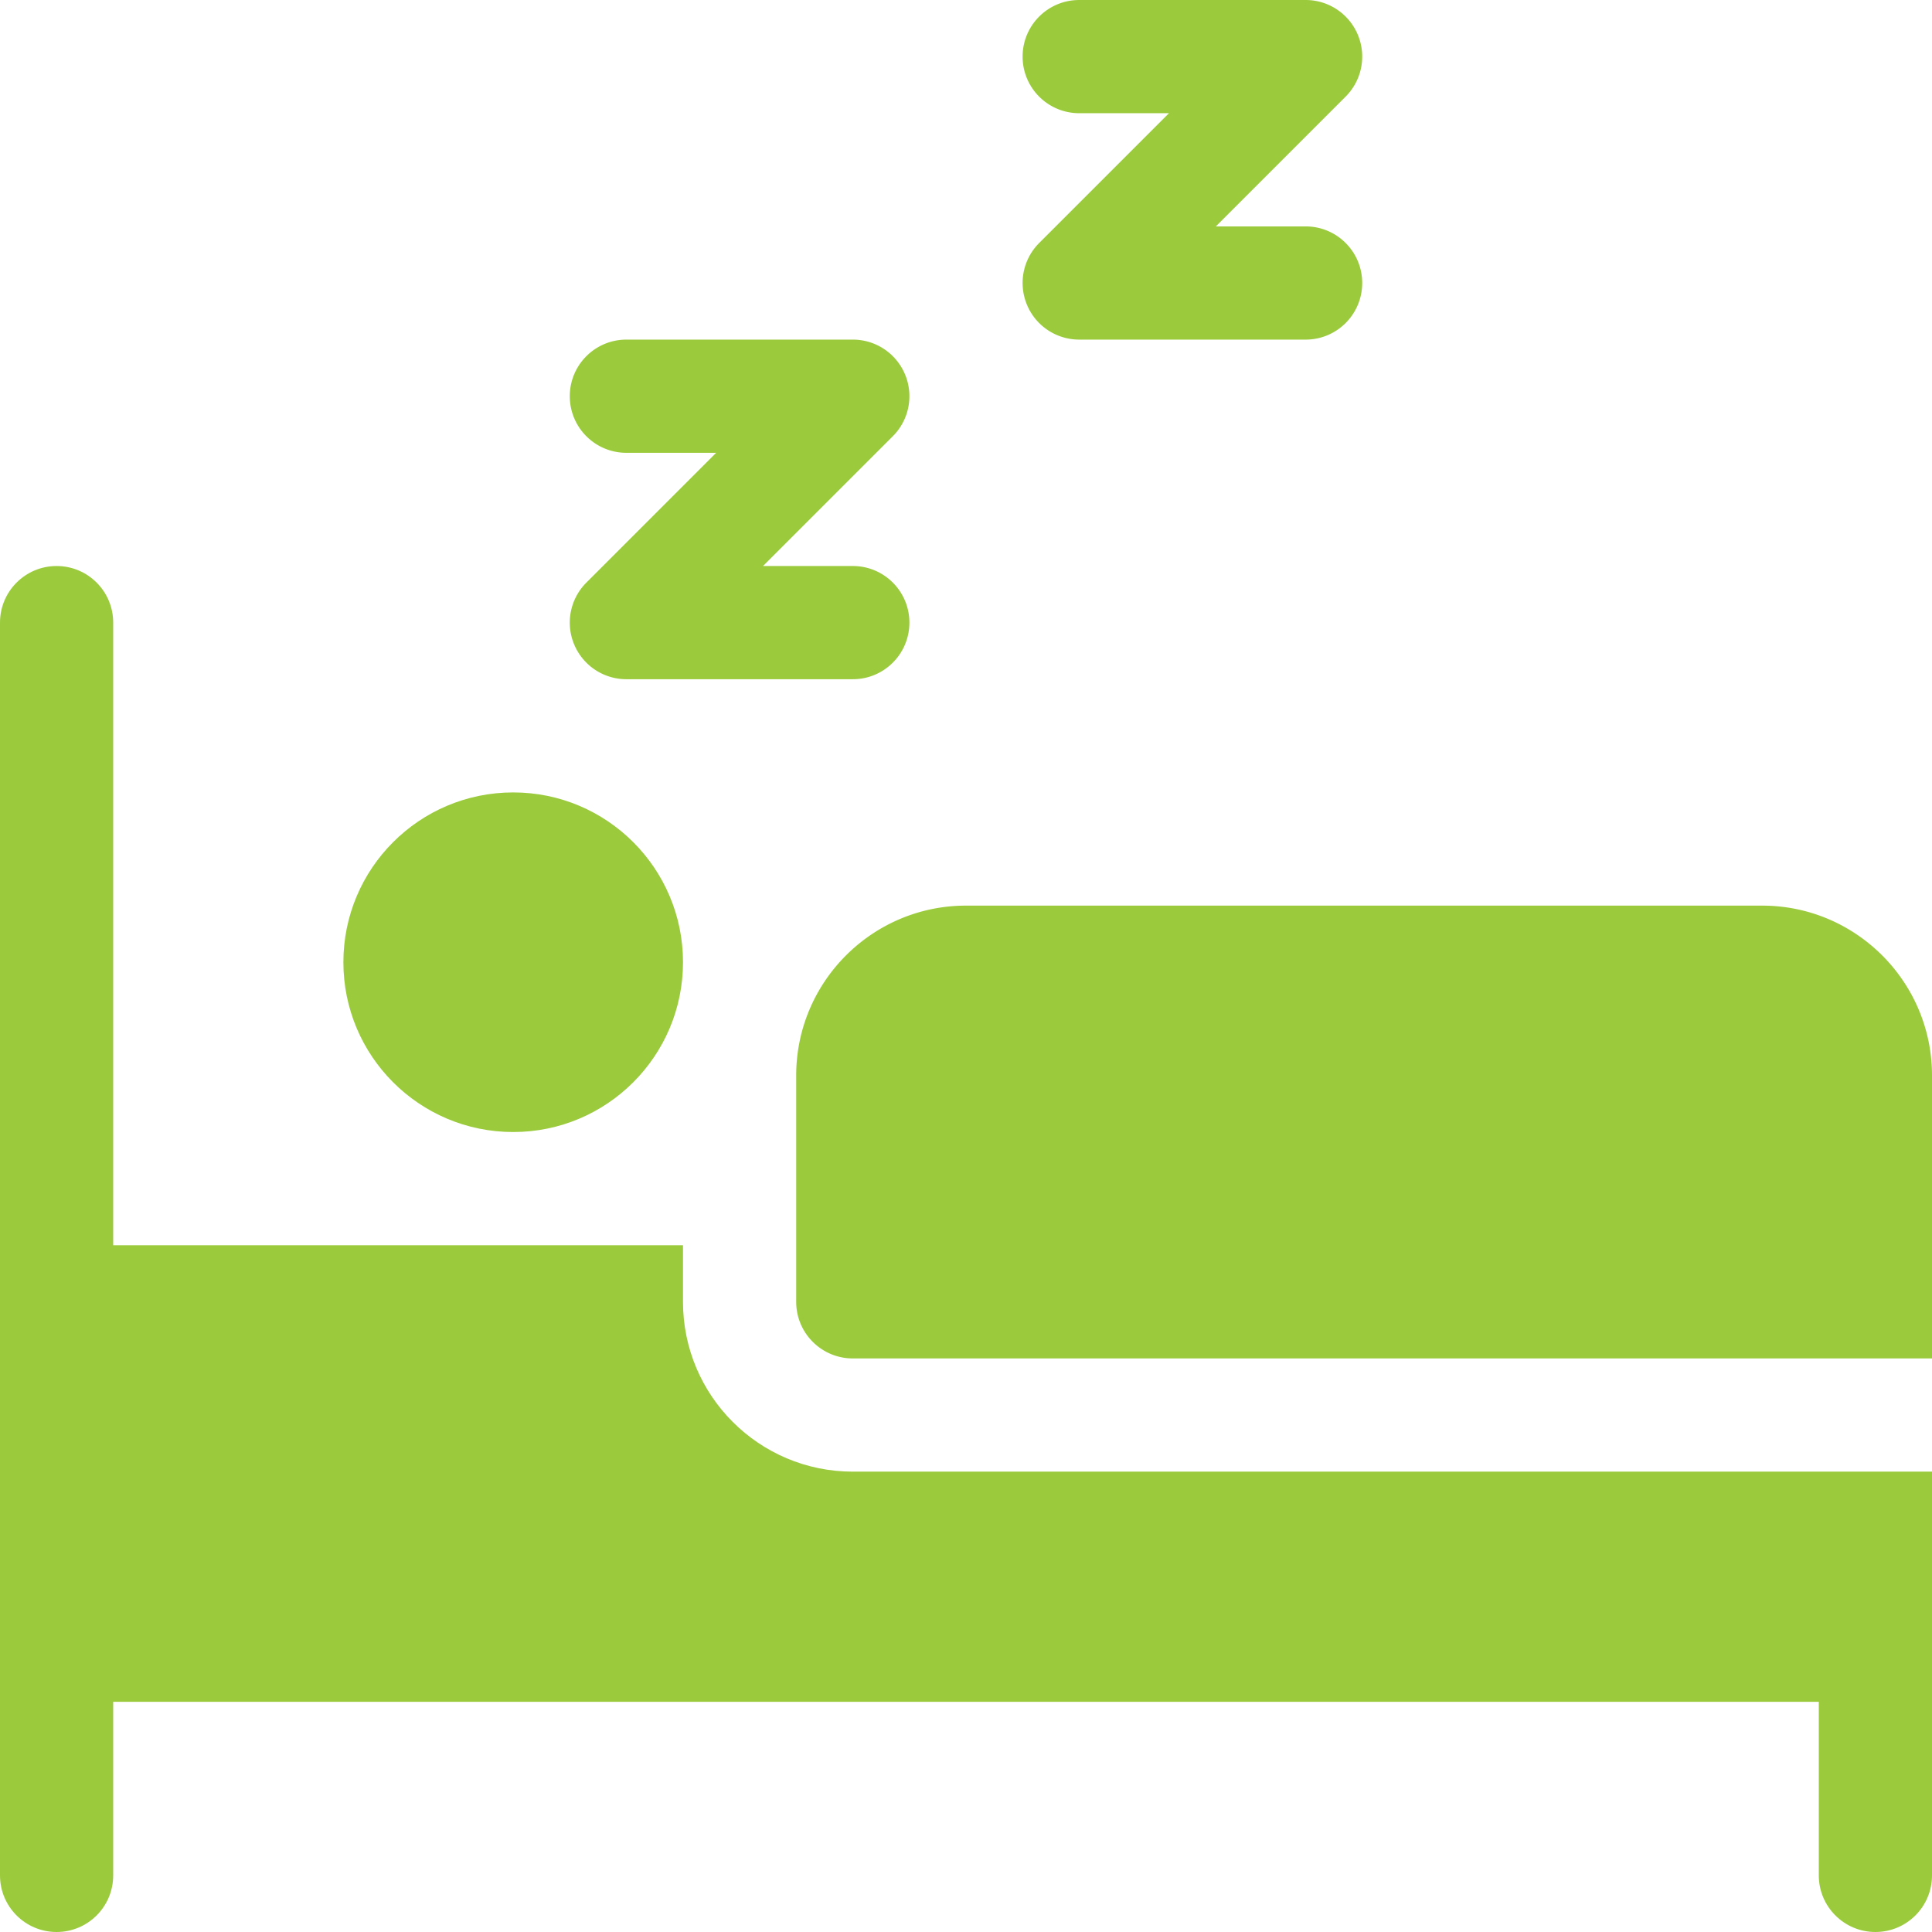 <?xml version="1.0" encoding="UTF-8"?>
<svg xmlns="http://www.w3.org/2000/svg" xmlns:xlink="http://www.w3.org/1999/xlink" version="1.1" width="512" height="512" x="0" y="0" viewBox="0 0 512 512" style="enable-background:new 0 0 512 512" xml:space="preserve" class="">
  <g>
    <path d="M241 165c0-8.29-6.71-15-15-15h-23.79l34.395-34.395a14.985 14.985 0 0 0 3.254-16.347A14.992 14.992 0 0 0 226 90h-60c-8.29 0-15 6.71-15 15s6.71 15 15 15h23.79l-34.395 34.395a14.985 14.985 0 0 0-3.254 16.347A14.988 14.988 0 0 0 166 180h60c8.29 0 15-6.71 15-15zM272.145 80.742C274.457 86.352 279.937 90 286 90h60c8.29 0 15-6.71 15-15s-6.71-15-15-15h-23.79l34.395-34.395a14.985 14.985 0 0 0 3.254-16.347A14.992 14.992 0 0 0 346 0h-60c-8.29 0-15 6.71-15 15s6.71 15 15 15h23.79l-34.395 34.395a14.976 14.976 0 0 0-3.25 16.347zM467 240H256c-24.813 0-45 20.188-45 45v60c0 8.29 6.71 15 15 15h286v-75c0-24.813-20.188-45-45-45zm0 0" fill="#9bcb3d" opacity="1" data-original="#000000"></path>
    <path d="M181 345v-15H30V165c0-8.29-6.71-15-15-15s-15 6.71-15 15v332c0 8.29 6.71 15 15 15s15-6.71 15-15v-46h452v46c0 8.285 6.715 15 15 15s15-6.715 15-15V390H226c-24.852 0-45-20.148-45-45zm0 0" fill="#9bcb3d" opacity="1" data-original="#000000"></path>
    <path d="M181 255c0 24.852-20.148 45-45 45s-45-20.148-45-45 20.148-45 45-45 45 20.148 45 45zm0 0" fill="#9bcb3d" opacity="1" data-original="#000000"></path>
  </g>
</svg>
